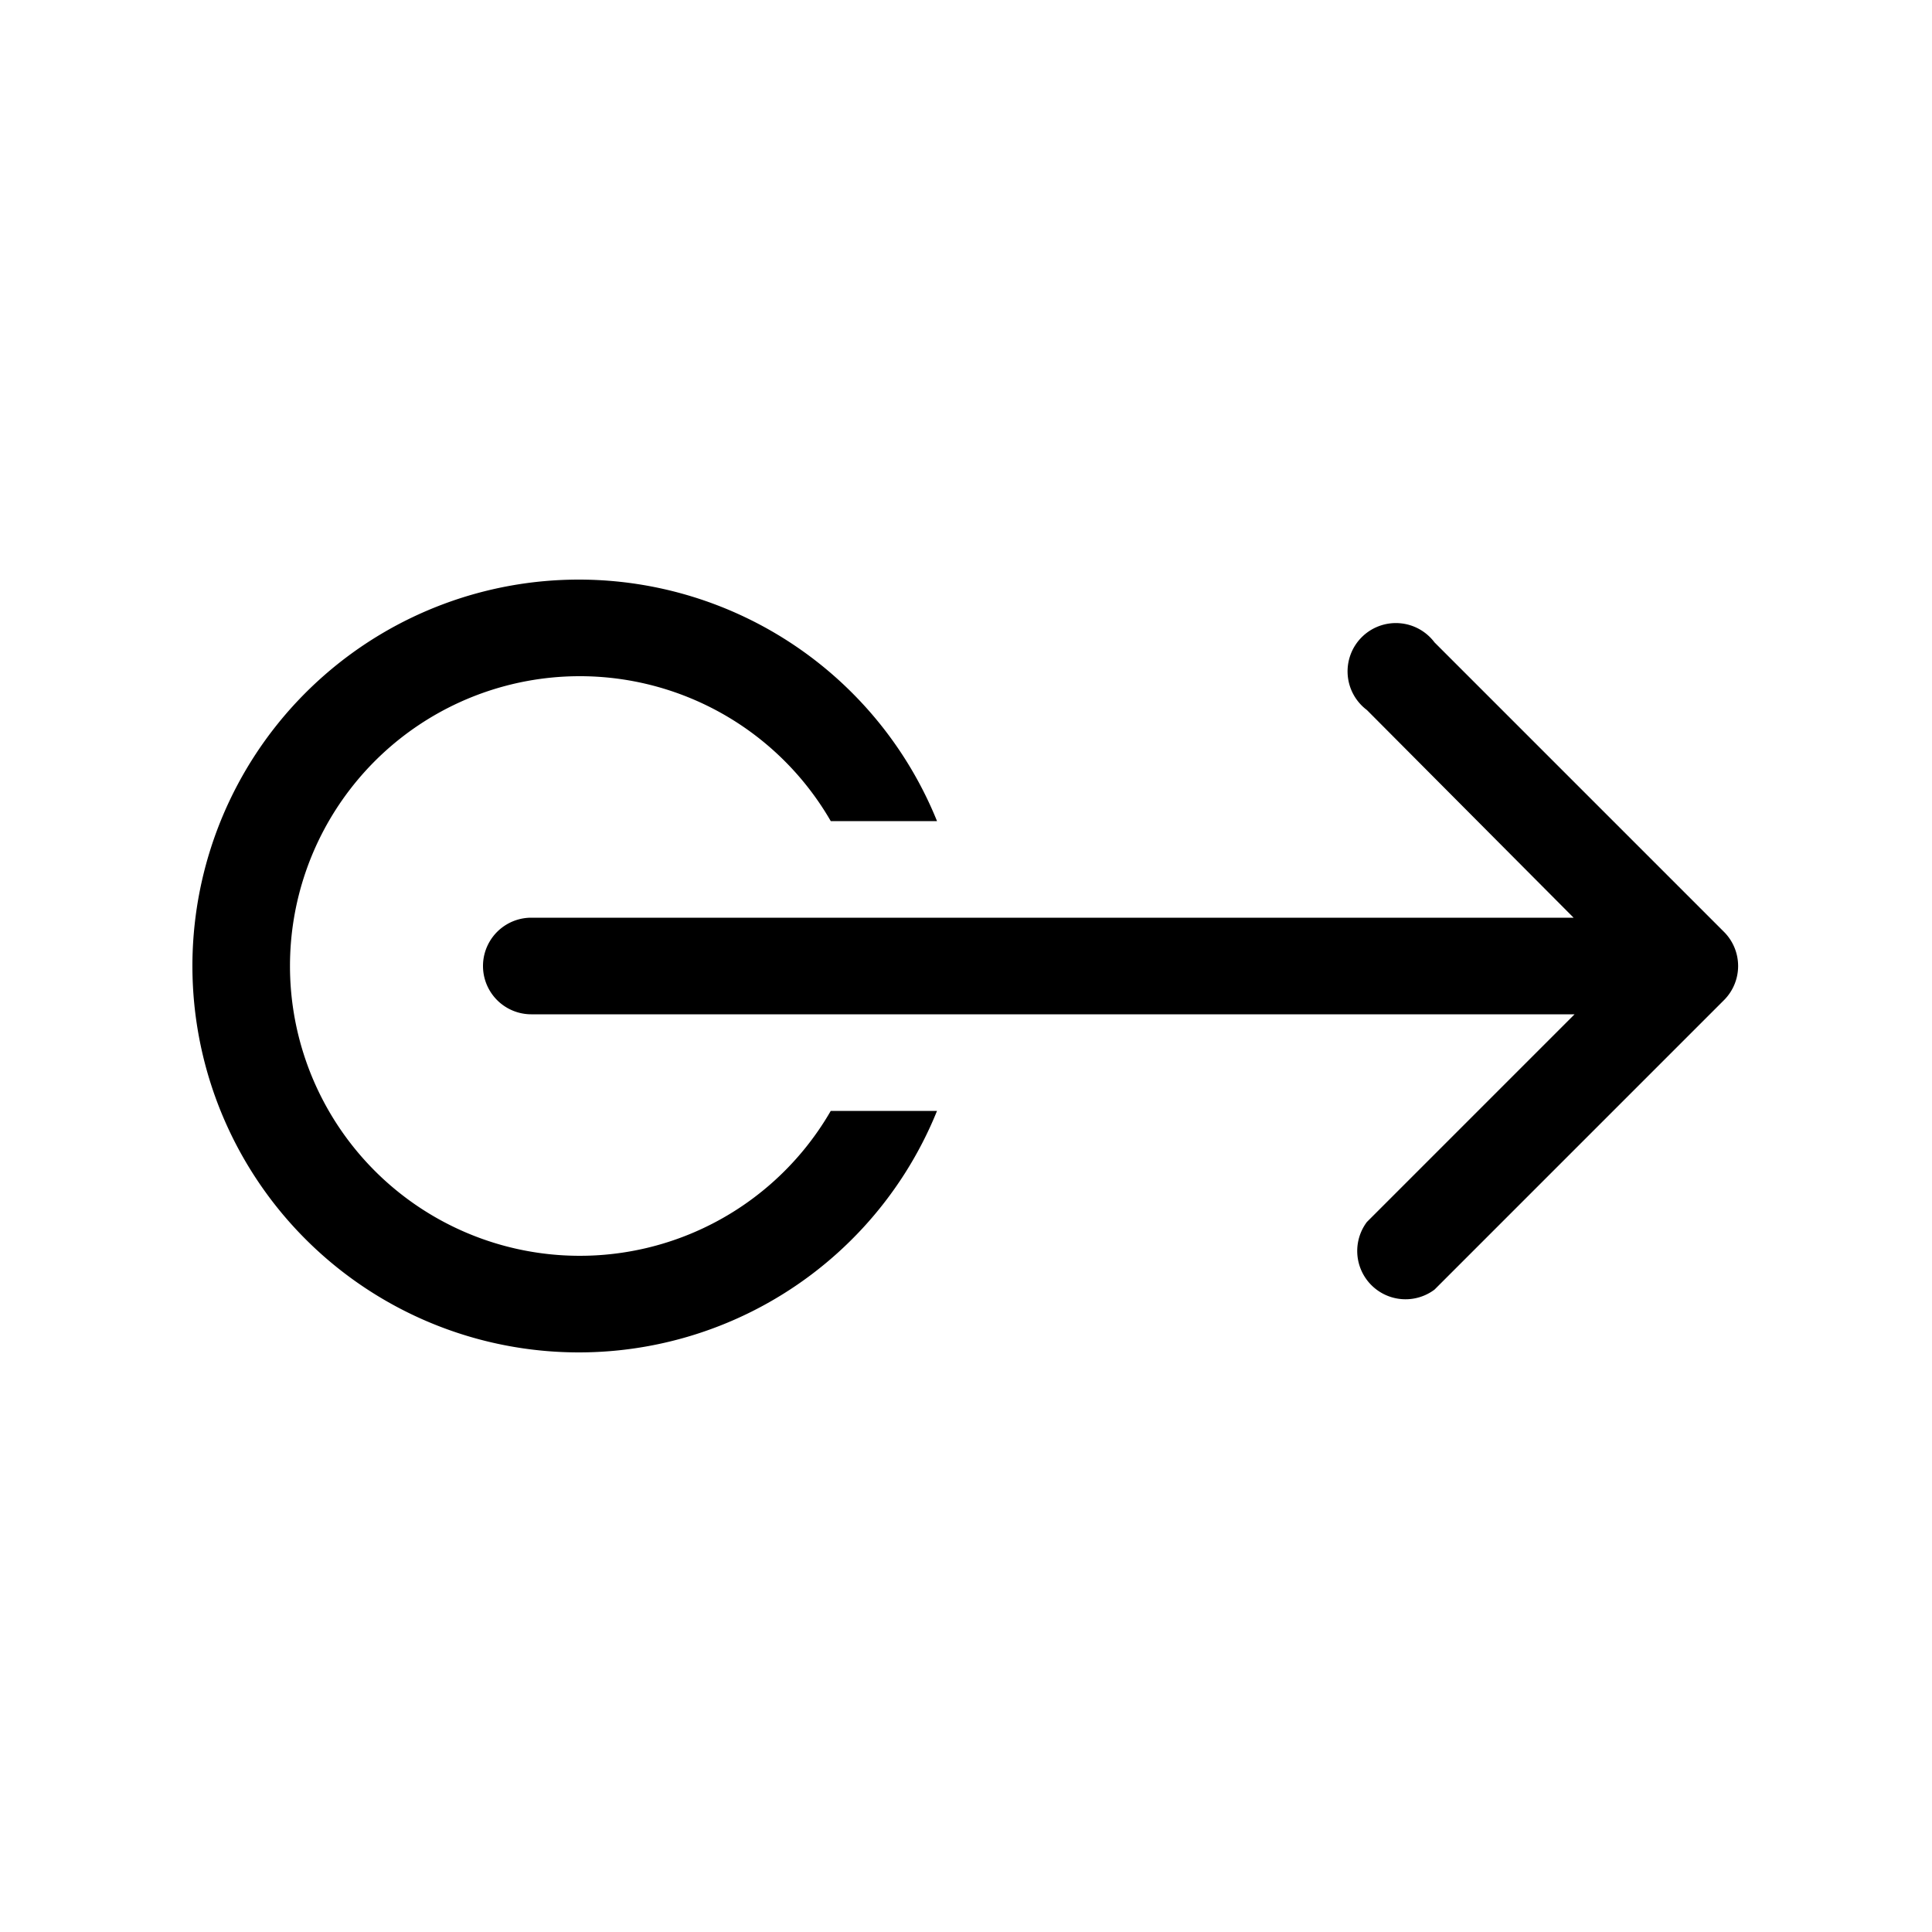 <svg width="20" height="20" viewBox="0 0 20 20" xmlns="http://www.w3.org/2000/svg"><path d="M6 6a4 4 0 0 1 3.7 2.5H8.6a3 3 0 1 0 0 3h1.1A4 4 0 1 1 6 6Zm8.85 7.35 3-3a.5.5 0 0 0 0-.7l-3-3a.5.5 0 1 0-.7.7l2.14 2.15H5.5a.5.5 0 0 0 0 1h10.8l-2.15 2.15a.5.5 0 0 0 .7.7Z"/></svg>